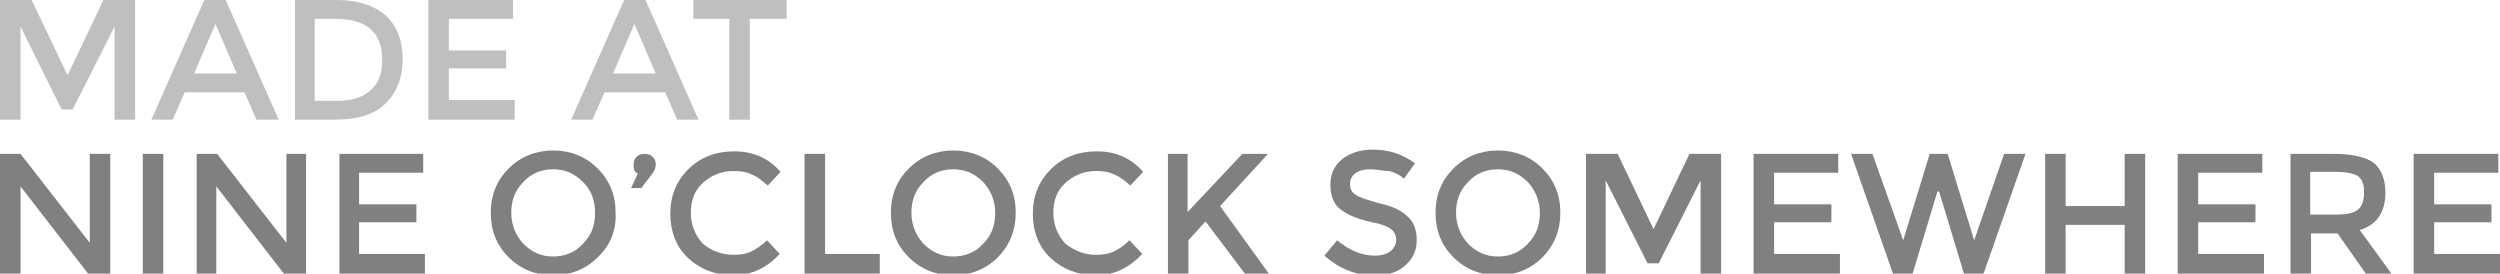 <?xml version="1.0" encoding="utf-8"?>
<!-- Generator: Adobe Illustrator 18.1.1, SVG Export Plug-In . SVG Version: 6.00 Build 0)  -->
<svg version="1.1" id="Layer_1" xmlns="http://www.w3.org/2000/svg" xmlns:xlink="http://www.w3.org/1999/xlink" x="0px" y="0px"
	 viewBox="0 0 292.4 32" enable-background="new 0 0 292.4 32" xml:space="preserve">
<g>
	<path fill="#BFBFBF" d="M2.4,14H0V0h3.7l4.2,8.8L12.1,0h3.7v14h-2.4V3.1l-4.9,9.7H7.2L2.4,3.1V14z"/>
	<path fill="#BFBFBF" d="M21.6,10.8L20.2,14h-2.5l6.2-14h2.5l6.2,14H30l-1.4-3.2H21.6z M27.7,8.6l-2.5-5.8l-2.5,5.8H27.7z"/>
	<path fill="#BFBFBF" d="M45.1,1.8c1.3,1.2,2,2.9,2,5.1c0,2.2-0.7,3.9-2,5.2s-3.3,1.9-6,1.9h-4.6V0h4.8C41.8,0,43.7,0.6,45.1,1.8z
		 M44.7,7c0-3.2-1.8-4.8-5.5-4.8h-2.4v9.6h2.6c1.7,0,3-0.4,3.9-1.2C44.3,9.7,44.7,8.6,44.7,7z"/>
	<path fill="#BFBFBF" d="M60,0v2.2h-7.5v3.7h6.7V8h-6.7v3.7h7.7V14H50.1V0H60z"/>
	<path fill="#BFBFBF" d="M70.7,10.8L69.3,14h-2.5l6.2-14h2.5l6.2,14h-2.5l-1.4-3.2H70.7z M76.7,8.6l-2.5-5.8l-2.5,5.8H76.7z"/>
	<path fill="#BFBFBF" d="M87.7,2.2V14h-2.4V2.2h-4.2V0H92v2.2H87.7z"/>
	<path fill="#808080" d="M10.5,18h2.4v14h-2.6L2.4,21.8V32H0V18h2.4l8.1,10.4V18z"/>
	<path fill="#808080" d="M16.7,18h2.4v14h-2.4V18z"/>
	<path fill="#808080" d="M33.4,18h2.4v14h-2.6l-7.9-10.2V32H23V18h2.4l8.1,10.4V18z"/>
	<path fill="#808080" d="M49.5,18v2.2H42v3.7h6.7V26H42v3.7h7.7V32H39.7V18H49.5z"/>
	<path fill="#808080" d="M69.9,30.1c-1.4,1.4-3.2,2.1-5.2,2.1s-3.8-0.7-5.2-2.1c-1.4-1.4-2.1-3.1-2.1-5.2c0-2.1,0.7-3.8,2.1-5.2
		c1.4-1.4,3.2-2.1,5.2-2.1s3.8,0.7,5.2,2.1s2.1,3.1,2.1,5.2C72.1,26.9,71.4,28.7,69.9,30.1z M68.2,21.3c-1-1-2.1-1.5-3.5-1.5
		c-1.4,0-2.6,0.5-3.5,1.5c-1,1-1.4,2.2-1.4,3.6s0.5,2.6,1.4,3.6c1,1,2.1,1.5,3.5,1.5c1.4,0,2.6-0.5,3.5-1.5c1-1,1.4-2.2,1.4-3.6
		S69.2,22.3,68.2,21.3z"/>
	<path fill="#808080" d="M74.6,20.3c-0.4-0.2-0.5-0.5-0.5-1s0.1-0.7,0.4-1c0.2-0.2,0.5-0.3,0.9-0.3c0.4,0,0.7,0.1,0.9,0.3
		s0.4,0.5,0.4,0.9c0,0.4-0.1,0.7-0.4,1.1L75,22h-1.2L74.6,20.3z"/>
	<path fill="#808080" d="M85.8,29.8c0.8,0,1.5-0.1,2.1-0.4s1.2-0.7,1.8-1.3l1.5,1.6c-1.5,1.6-3.3,2.5-5.4,2.5s-3.9-0.7-5.3-2
		s-2.1-3.1-2.1-5.2s0.7-3.8,2.1-5.2s3.2-2.1,5.4-2.1s4,0.8,5.4,2.4l-1.5,1.6c-0.7-0.6-1.3-1.1-1.9-1.3c-0.6-0.3-1.3-0.4-2.1-0.4
		c-1.4,0-2.6,0.5-3.6,1.4s-1.4,2.1-1.4,3.5s0.5,2.6,1.4,3.6C83.3,29.4,84.5,29.8,85.8,29.8z"/>
	<path fill="#808080" d="M94.1,32V18h2.4v11.7h6.4V32H94.1z"/>
	<path fill="#808080" d="M116.7,30.1c-1.4,1.4-3.2,2.1-5.2,2.1s-3.8-0.7-5.2-2.1c-1.4-1.4-2.1-3.1-2.1-5.2c0-2.1,0.7-3.8,2.1-5.2
		c1.4-1.4,3.2-2.1,5.2-2.1s3.8,0.7,5.2,2.1s2.1,3.1,2.1,5.2C118.8,26.9,118.1,28.7,116.7,30.1z M115,21.3c-1-1-2.1-1.5-3.5-1.5
		c-1.4,0-2.6,0.5-3.5,1.5c-1,1-1.4,2.2-1.4,3.6s0.5,2.6,1.4,3.6c1,1,2.1,1.5,3.5,1.5c1.4,0,2.6-0.5,3.5-1.5c1-1,1.4-2.2,1.4-3.6
		S115.9,22.3,115,21.3z"/>
	<path fill="#808080" d="M128.2,29.8c0.8,0,1.5-0.1,2.1-0.4s1.2-0.7,1.8-1.3l1.5,1.6c-1.5,1.6-3.3,2.5-5.4,2.5s-3.9-0.7-5.3-2
		s-2.1-3.1-2.1-5.2s0.7-3.8,2.1-5.2s3.2-2.1,5.4-2.1s4,0.8,5.4,2.4l-1.5,1.6c-0.7-0.6-1.3-1.1-1.9-1.3c-0.6-0.3-1.3-0.4-2.1-0.4
		c-1.4,0-2.6,0.5-3.6,1.4s-1.4,2.1-1.4,3.5s0.5,2.6,1.4,3.6C125.8,29.4,126.9,29.8,128.2,29.8z"/>
	<path fill="#808080" d="M136.5,18h2.4v6.8l6.4-6.8h3l-5.6,6.1l5.7,7.9h-2.8l-4.6-6.1l-2,2.2V32h-2.4V18z"/>
	<path fill="#808080" d="M160.3,19.8c-0.7,0-1.2,0.1-1.7,0.4c-0.4,0.3-0.7,0.7-0.7,1.3c0,0.6,0.2,1,0.7,1.3c0.4,0.3,1.4,0.6,2.8,1
		c1.4,0.3,2.5,0.8,3.2,1.5c0.7,0.6,1.1,1.5,1.1,2.8s-0.5,2.2-1.4,3c-0.9,0.8-2.1,1.1-3.6,1.1c-2.2,0-4.1-0.8-5.8-2.3l1.5-1.8
		c1.4,1.2,2.9,1.8,4.4,1.8c0.8,0,1.4-0.2,1.8-0.5c0.4-0.3,0.7-0.8,0.7-1.3s-0.2-1-0.6-1.3s-1.1-0.6-2.2-0.8c-1-0.2-1.8-0.5-2.3-0.7
		s-1-0.5-1.4-0.8c-0.8-0.6-1.2-1.6-1.2-2.9c0-1.3,0.5-2.3,1.4-3c0.9-0.7,2.1-1.1,3.5-1.1c0.9,0,1.8,0.1,2.7,0.4s1.6,0.7,2.3,1.2
		l-1.3,1.8c-0.4-0.4-1-0.7-1.7-0.9C161.7,20,161,19.8,160.3,19.8z"/>
	<path fill="#808080" d="M180.4,30.1c-1.4,1.4-3.2,2.1-5.2,2.1s-3.8-0.7-5.2-2.1c-1.4-1.4-2.1-3.1-2.1-5.2c0-2.1,0.7-3.8,2.1-5.2
		c1.4-1.4,3.2-2.1,5.2-2.1s3.8,0.7,5.2,2.1s2.1,3.1,2.1,5.2C182.5,26.9,181.8,28.7,180.4,30.1z M178.7,21.3c-1-1-2.1-1.5-3.5-1.5
		c-1.4,0-2.6,0.5-3.5,1.5c-1,1-1.4,2.2-1.4,3.6s0.5,2.6,1.4,3.6c1,1,2.1,1.5,3.5,1.5c1.4,0,2.6-0.5,3.5-1.5c1-1,1.4-2.2,1.4-3.6
		S179.6,22.3,178.7,21.3z"/>
	<path fill="#808080" d="M187.9,32h-2.4V18h3.7l4.2,8.8l4.2-8.8h3.7v14h-2.4V21.1l-4.9,9.7h-1.3l-4.9-9.7V32z"/>
	<path fill="#808080" d="M215,18v2.2h-7.5v3.7h6.7V26h-6.7v3.7h7.7V32h-10.1V18H215z"/>
	<path fill="#808080" d="M222.6,28.1l3.1-10.1h2.1l3.1,10.1l3.5-10.1h2.5l-4.9,14h-2.3l-2.9-9.6h-0.2l-2.9,9.6h-2.3l-4.9-14h2.5
		L222.6,28.1z"/>
	<path fill="#808080" d="M239.2,32V18h2.4v6.1h6.9V18h2.4v14h-2.4v-5.7h-6.9V32H239.2z"/>
	<path fill="#808080" d="M264.6,18v2.2h-7.5v3.7h6.7V26h-6.7v3.7h7.7V32h-10.1V18H264.6z"/>
	<path fill="#808080" d="M279,22.5c0,2.3-1,3.8-3,4.4l3.7,5.1h-3l-3.3-4.7h-3.1V32h-2.4V18h5.2c2.1,0,3.7,0.4,4.6,1.1
		C278.5,19.8,279,21,279,22.5z M275.8,24.5c0.5-0.4,0.7-1.1,0.7-2c0-0.9-0.2-1.5-0.7-1.9c-0.5-0.3-1.4-0.5-2.6-0.5h-3v5h2.9
		C274.5,25.1,275.4,24.9,275.8,24.5z"/>
	<path fill="#808080" d="M292.2,18v2.2h-7.5v3.7h6.7V26h-6.7v3.7h7.7V32h-10.1V18H292.2z"/>
</g>
</svg>
